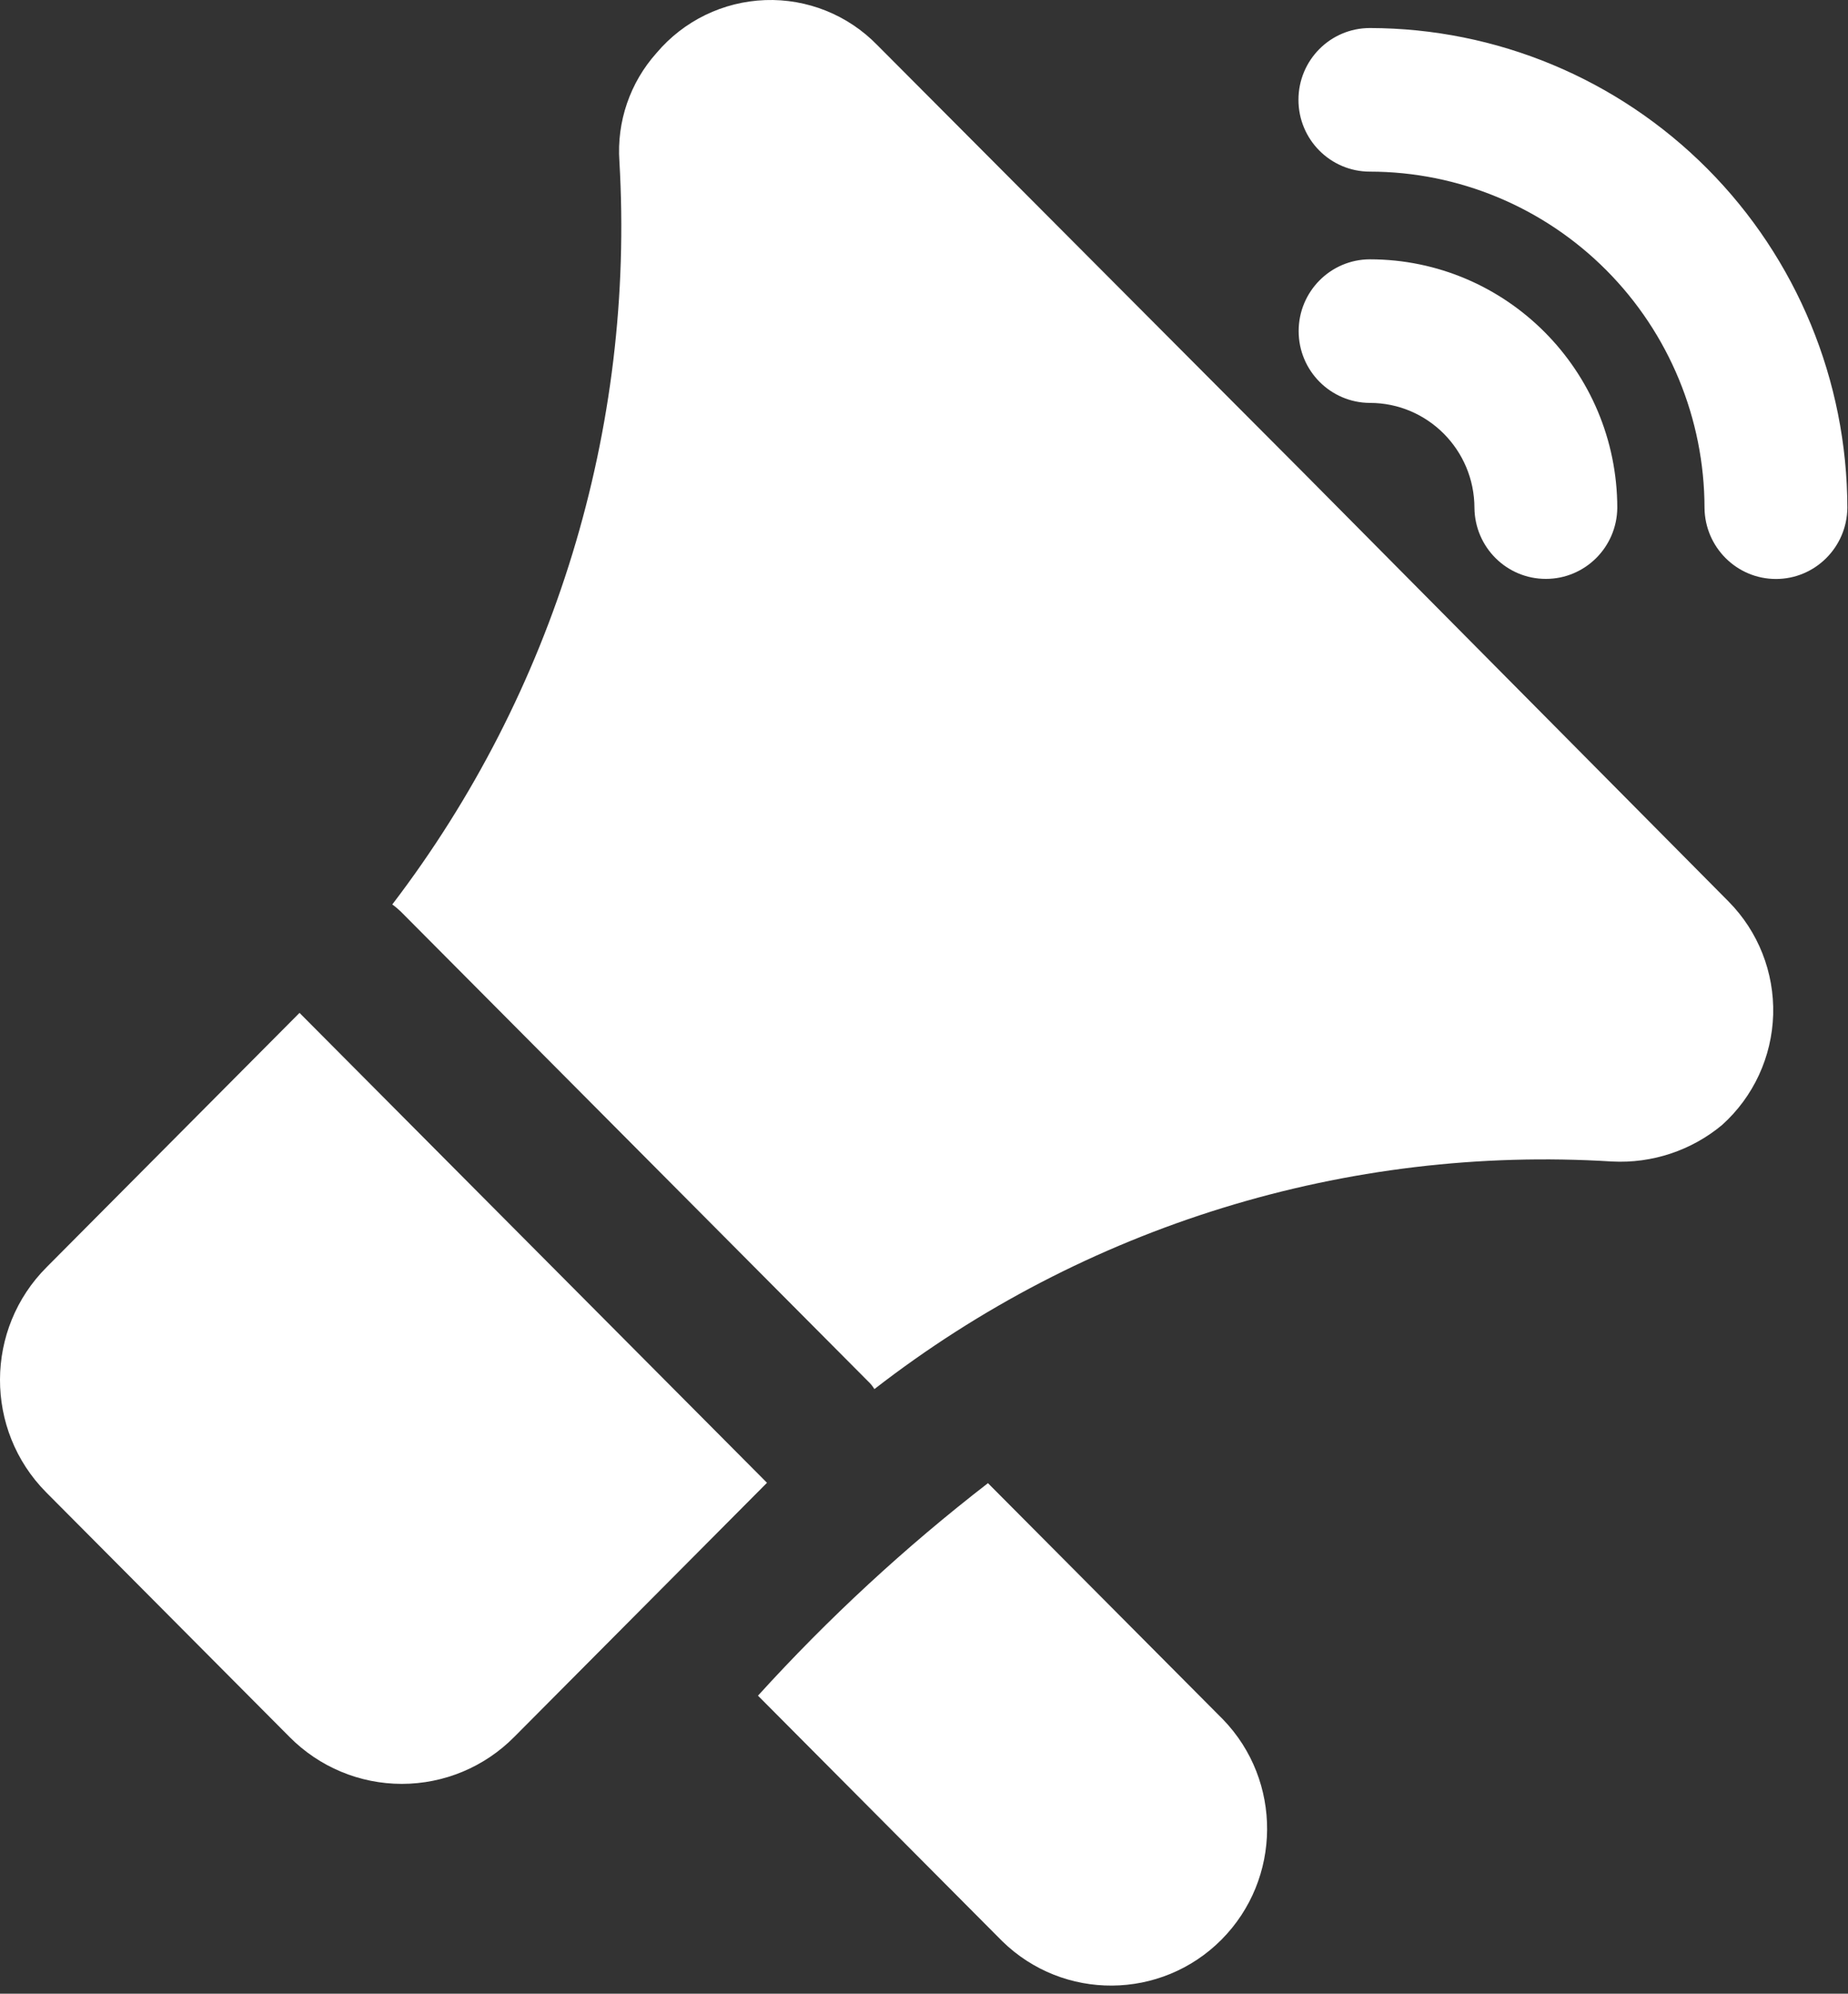 <?xml version="1.0" encoding="UTF-8"?> <svg xmlns="http://www.w3.org/2000/svg" width="178" height="192" viewBox="0 0 178 192" fill="none"><rect x="0" y="0" width="178" height="192" fill="#333333" stroke="none"/><path d="M165.883 108.329C162.916 110.801 159.132 112.054 155.288 111.856C129.74 110.265 104.483 118.052 84.222 133.773C84.051 133.488 83.844 133.237 83.603 133.013L38.61 87.793C38.352 87.543 38.076 87.309 37.784 87.102C53.401 66.662 61.166 41.261 59.661 15.54C59.395 11.72 60.684 7.952 63.239 5.1C65.862 1.997 69.654 0.156 73.704 0.009C77.746 -0.137 81.667 1.435 84.496 4.339L125.567 45.547L166.502 86.824C169.357 89.711 170.905 93.643 170.793 97.705C170.672 101.776 168.901 105.613 165.882 108.327L165.883 108.329ZM28.85 97.543L73.877 142.796L49.531 167.271C46.667 170.166 42.771 171.791 38.704 171.791C34.645 171.791 30.749 170.166 27.885 167.271L4.435 143.703C-1.507 137.696 -1.473 127.982 4.504 122.019L28.85 97.543ZM117.794 165.578L95.161 142.831C87.197 148.985 79.785 155.838 73.009 163.297L96.539 186.944C102.429 192.7 111.837 192.631 117.65 186.797C123.455 180.955 123.524 171.5 117.797 165.58L117.794 165.578ZM177.938 48.912C177.921 36.666 173.071 24.911 164.454 16.251C155.829 7.583 144.142 2.717 131.947 2.7C128.146 2.7 125.068 5.793 125.068 9.614C125.068 13.434 128.146 16.528 131.947 16.528C140.487 16.536 148.682 19.95 154.728 26.026C160.765 32.093 164.171 40.33 164.179 48.912C164.222 52.706 167.292 55.757 171.059 55.757C174.825 55.757 177.895 52.706 177.938 48.912ZM155.778 48.912C155.761 35.698 145.098 24.982 131.949 24.973C128.157 24.982 125.087 28.076 125.087 31.887C125.087 35.699 128.157 38.784 131.949 38.801C137.505 38.801 142.011 43.33 142.019 48.913C142.062 52.707 145.124 55.749 148.899 55.749C152.666 55.749 155.735 52.706 155.778 48.912Z" fill="white"></path></svg> 